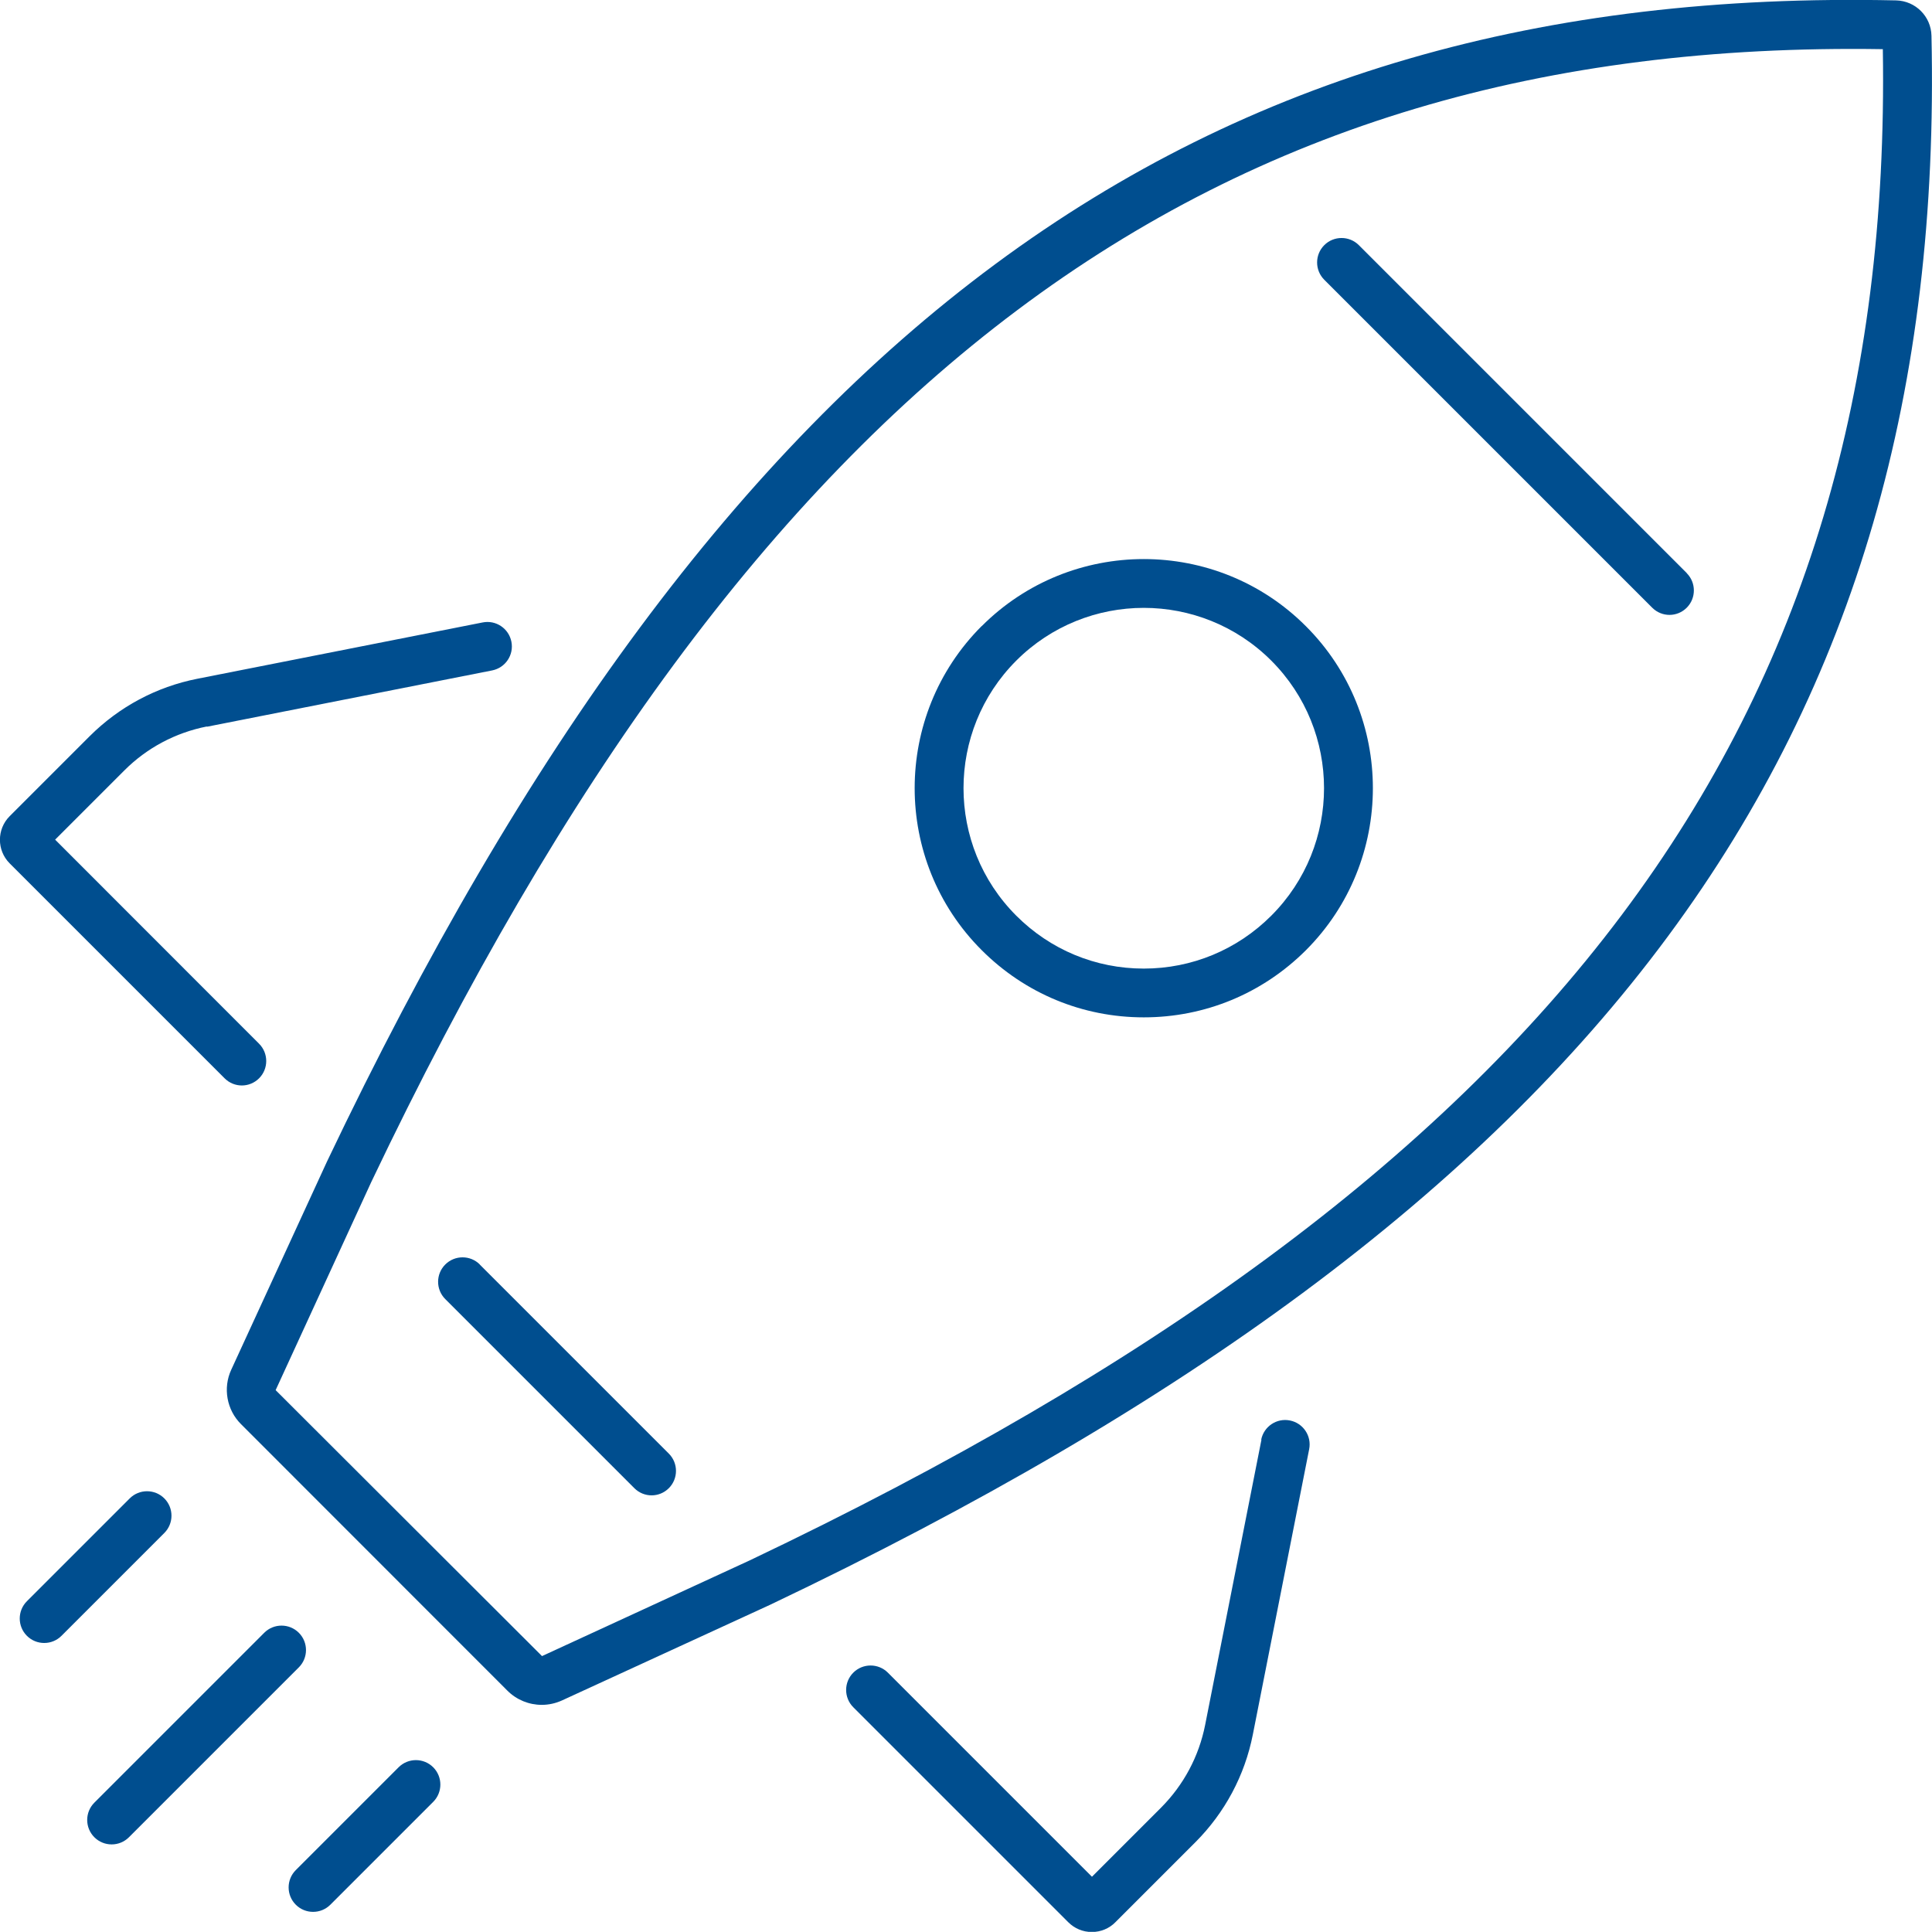 <?xml version="1.0" encoding="UTF-8"?>
<svg id="Layer_2" data-name="Layer 2" xmlns="http://www.w3.org/2000/svg" viewBox="0 0 145.79 145.78">
  <defs>
    <style>
      .cls-1 {
        fill: #004e8f;
      }
    </style>
  </defs>
  <g id="_ò__1" data-name="ò‡_1">
    <path class="cls-1" d="M74.08,47.24c-6.74,6.74-6.75,17.72,0,24.46,3.27,3.27,7.61,5.07,12.23,5.07h0c4.62,0,8.96-1.8,12.23-5.06,6.74-6.74,6.75-17.72,0-24.46-6.74-6.75-17.72-6.75-24.46,0ZM95.93,69.1c-2.57,2.57-5.99,3.99-9.62,3.99h0c-3.64,0-7.05-1.42-9.62-3.99-5.31-5.31-5.31-13.94,0-19.25,2.65-2.65,6.14-3.98,9.62-3.98s6.97,1.33,9.62,3.98c5.31,5.31,5.31,13.94,0,19.25Z"/>
    <path class="cls-1" d="M127.29,43.25l-24.75-24.75c-.72-.72-1.89-.72-2.61,0-.72.72-.72,1.89,0,2.61l24.75,24.75c.36.36.83.54,1.3.54s.94-.18,1.3-.54c.72-.72.72-1.89,0-2.61Z"/>
    <path class="cls-1" d="M36.21,95.42c-.72-.72-1.89-.72-2.61,0-.72.72-.72,1.89,0,2.61l14.27,14.27c.36.36.83.54,1.3.54s.94-.18,1.3-.54c.72-.72.72-1.89,0-2.61l-14.27-14.27Z"/>
    <path class="cls-1" d="M15.61,54.84l21.53-4.25c1-.2,1.65-1.17,1.45-2.17-.2-1-1.17-1.65-2.17-1.45l-21.53,4.25c-3.09.61-5.89,2.11-8.12,4.33l-6.04,6.04c-.98.98-.98,2.58,0,3.56l16.22,16.22c.36.36.83.54,1.3.54s.94-.18,1.3-.54c.72-.72.72-1.89,0-2.61l-15.39-15.4,5.22-5.22c1.71-1.71,3.86-2.85,6.23-3.32Z"/>
    <path class="cls-1" d="M95.19,108.64l-4.25,21.53c-.47,2.37-1.62,4.52-3.32,6.23l-5.22,5.22-15.4-15.4c-.72-.72-1.89-.72-2.61,0-.72.72-.72,1.89,0,2.61l16.22,16.22c.48.48,1.11.74,1.78.74s1.31-.26,1.78-.74l6.04-6.04c2.22-2.23,3.72-5.03,4.33-8.12l4.25-21.53c.2-1-.45-1.97-1.45-2.17-1-.2-1.97.45-2.17,1.45Z"/>
    <path class="cls-1" d="M145.75,2.7c-.03-1.46-1.2-2.63-2.66-2.67C89.9-1.14,54.48,25.05,24.68,87.64l-7.23,15.72c-.64,1.38-.34,3.04.74,4.11l20.1,20.11c.7.7,1.64,1.07,2.59,1.07.52,0,1.03-.11,1.52-.33l15.73-7.23C120.72,91.3,146.92,55.9,145.75,2.7ZM56.57,117.75l-15.67,7.22-20.1-20.07,7.21-15.69C56.92,28.51,91.11,2.91,142.08,3.71c.81,51.01-24.82,85.16-85.51,114.04Z"/>
    <path class="cls-1" d="M8.43,139.18c.47,0,.94-.18,1.3-.54l12.82-12.82c.72-.72.72-1.89,0-2.61-.72-.72-1.89-.72-2.61,0l-12.82,12.82c-.72.72-.72,1.89,0,2.61.36.36.83.54,1.3.54Z"/>
    <path class="cls-1" d="M3.34,123.98c.47,0,.94-.18,1.3-.54l7.76-7.76c.72-.72.72-1.89,0-2.61-.72-.72-1.89-.72-2.61,0l-7.76,7.76c-.72.72-.72,1.89,0,2.61.36.36.83.54,1.3.54Z"/>
    <path class="cls-1" d="M23.63,144.27c.47,0,.94-.18,1.3-.54l7.76-7.76c.72-.72.72-1.89,0-2.61-.72-.72-1.89-.72-2.61,0l-7.76,7.76c-.72.72-.72,1.89,0,2.61.36.36.83.54,1.3.54Z"/>
  </g>
</svg>
